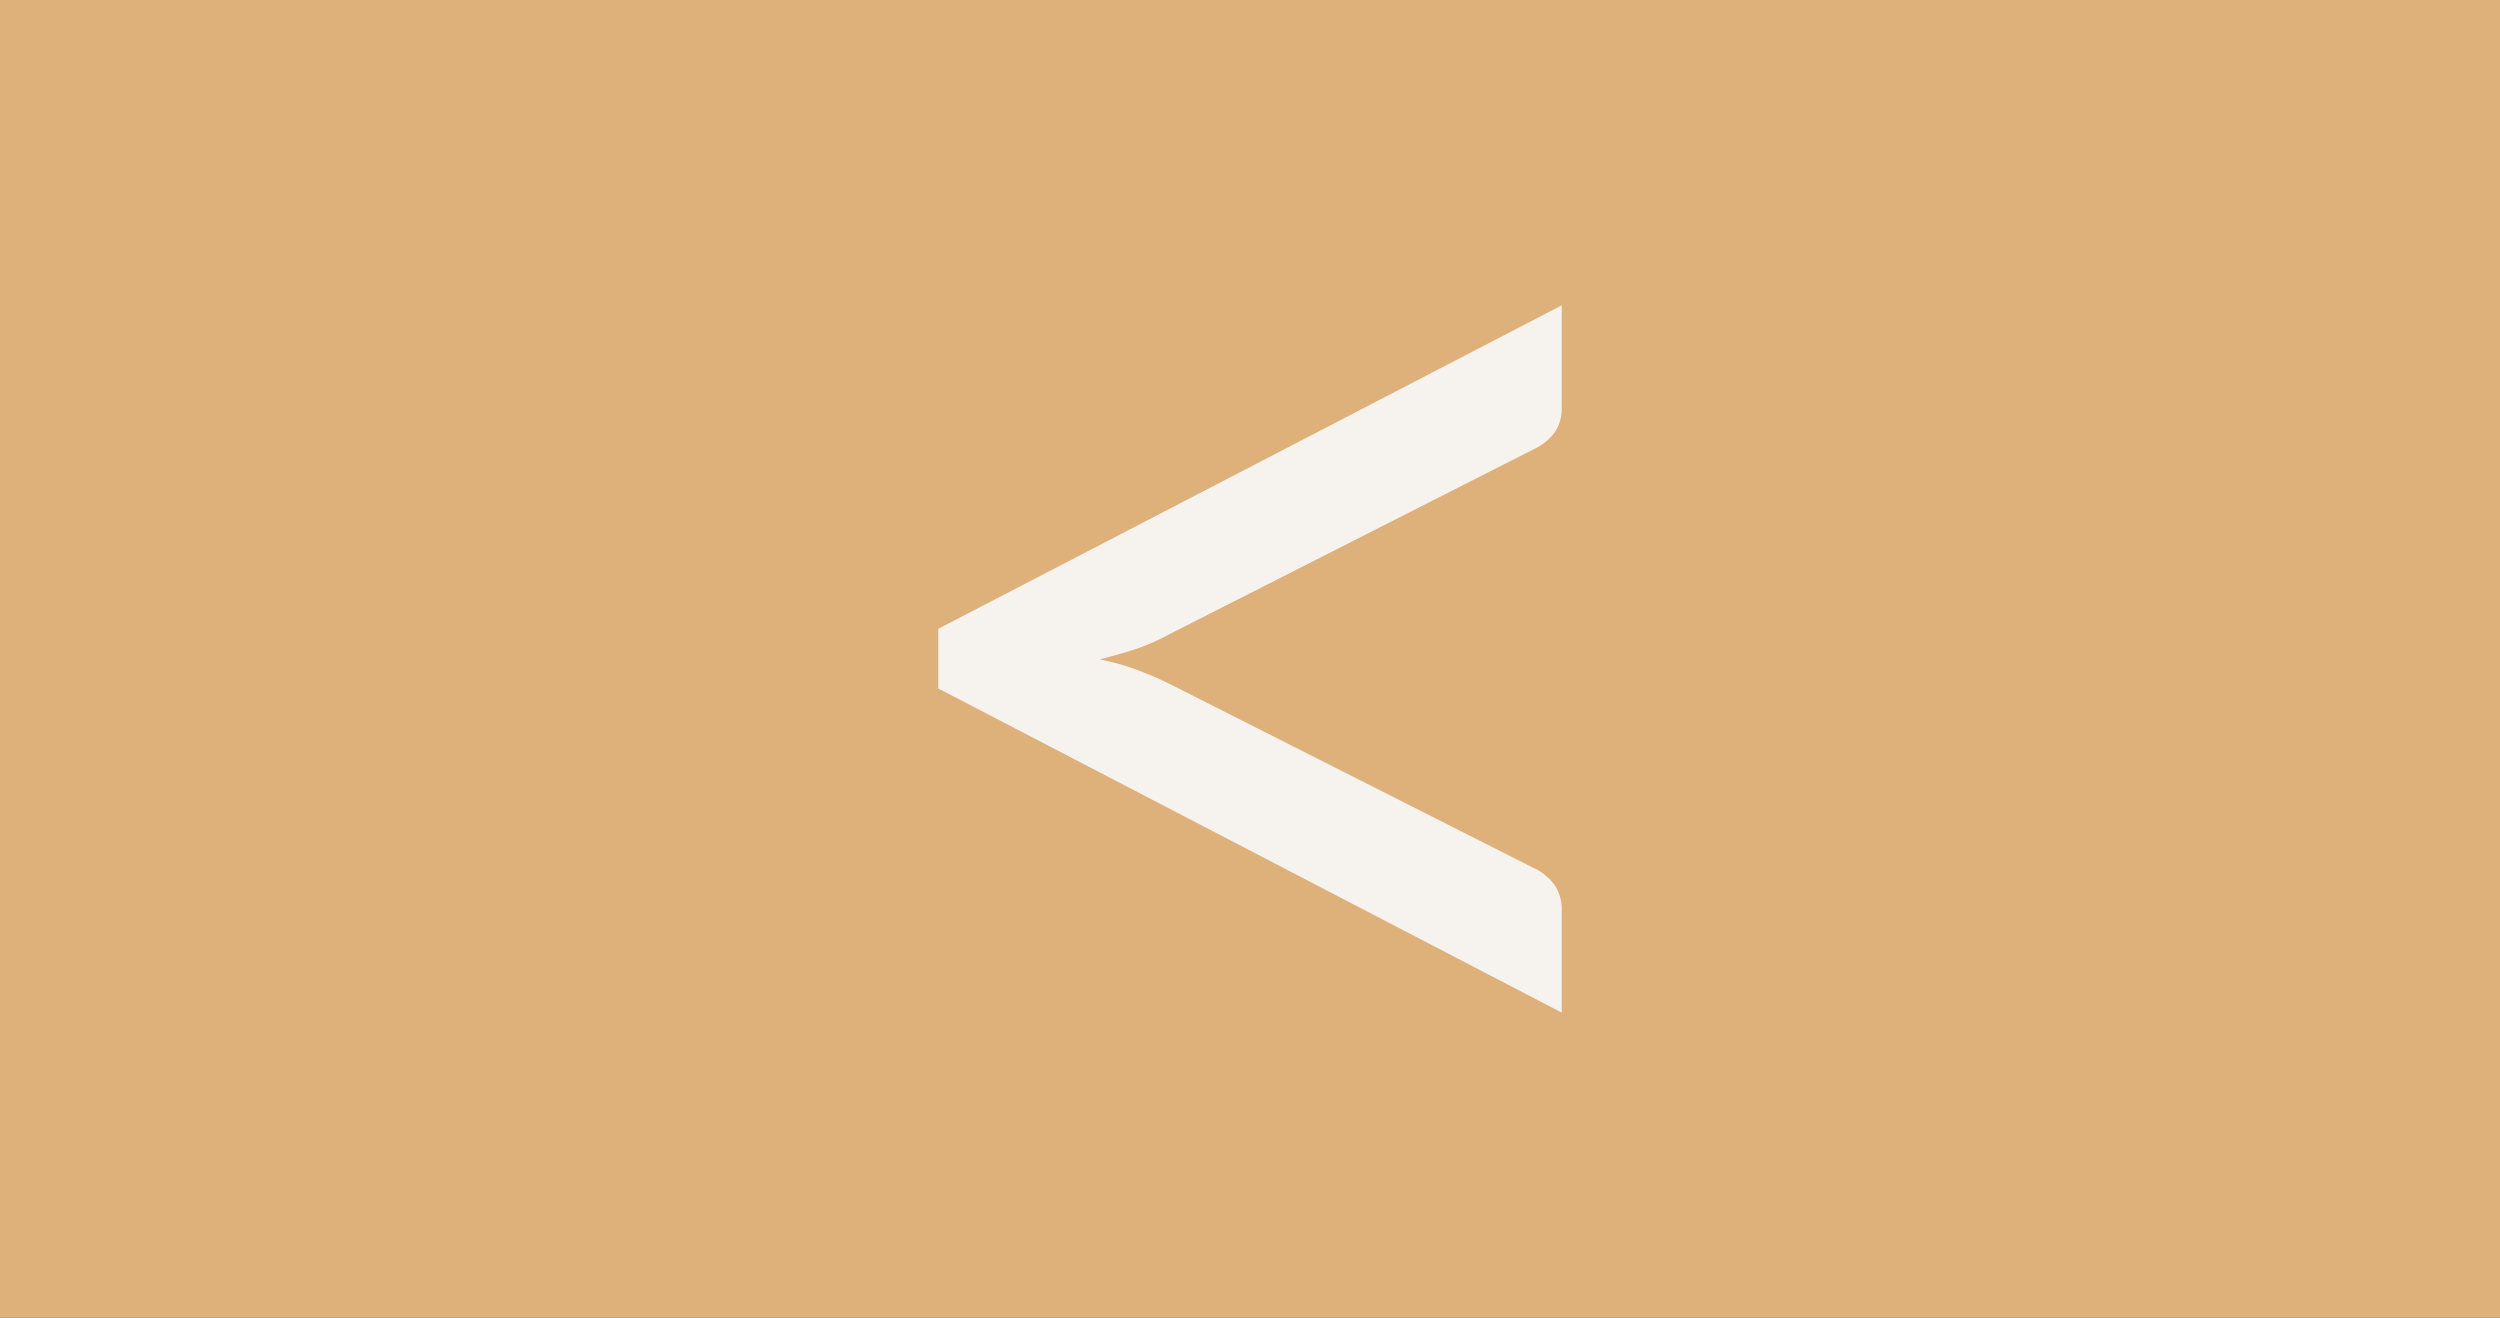 <?xml version="1.0" encoding="UTF-8"?>
<svg xmlns="http://www.w3.org/2000/svg" width="43.01" height="22.667" viewBox="0 0 43.01 22.667">
  <rect x="0" y="0" width="43.01" height="22.667" fill="#333333" stroke="none"/>
  <g transform="translate(-165.97 -2109.056)">
    <rect width="43.01" height="22.667" transform="translate(208.98 2131.723) rotate(-180)" fill="#deb17b"></rect>
    <path d="M182.112,2120.9v-1.026l10.726-5.565v1.762a.744.744,0,0,1-.111.41.952.952,0,0,1-.388.312l-6.23,3.163a3.91,3.91,0,0,1-.576.258q-.3.1-.645.187a4.09,4.09,0,0,1,.645.18,5.708,5.708,0,0,1,.576.25l6.23,3.15a.909.909,0,0,1,.388.319.748.748,0,0,1,.111.4v1.777Z" fill="#f6f3ef"></path>
  </g>
</svg>
